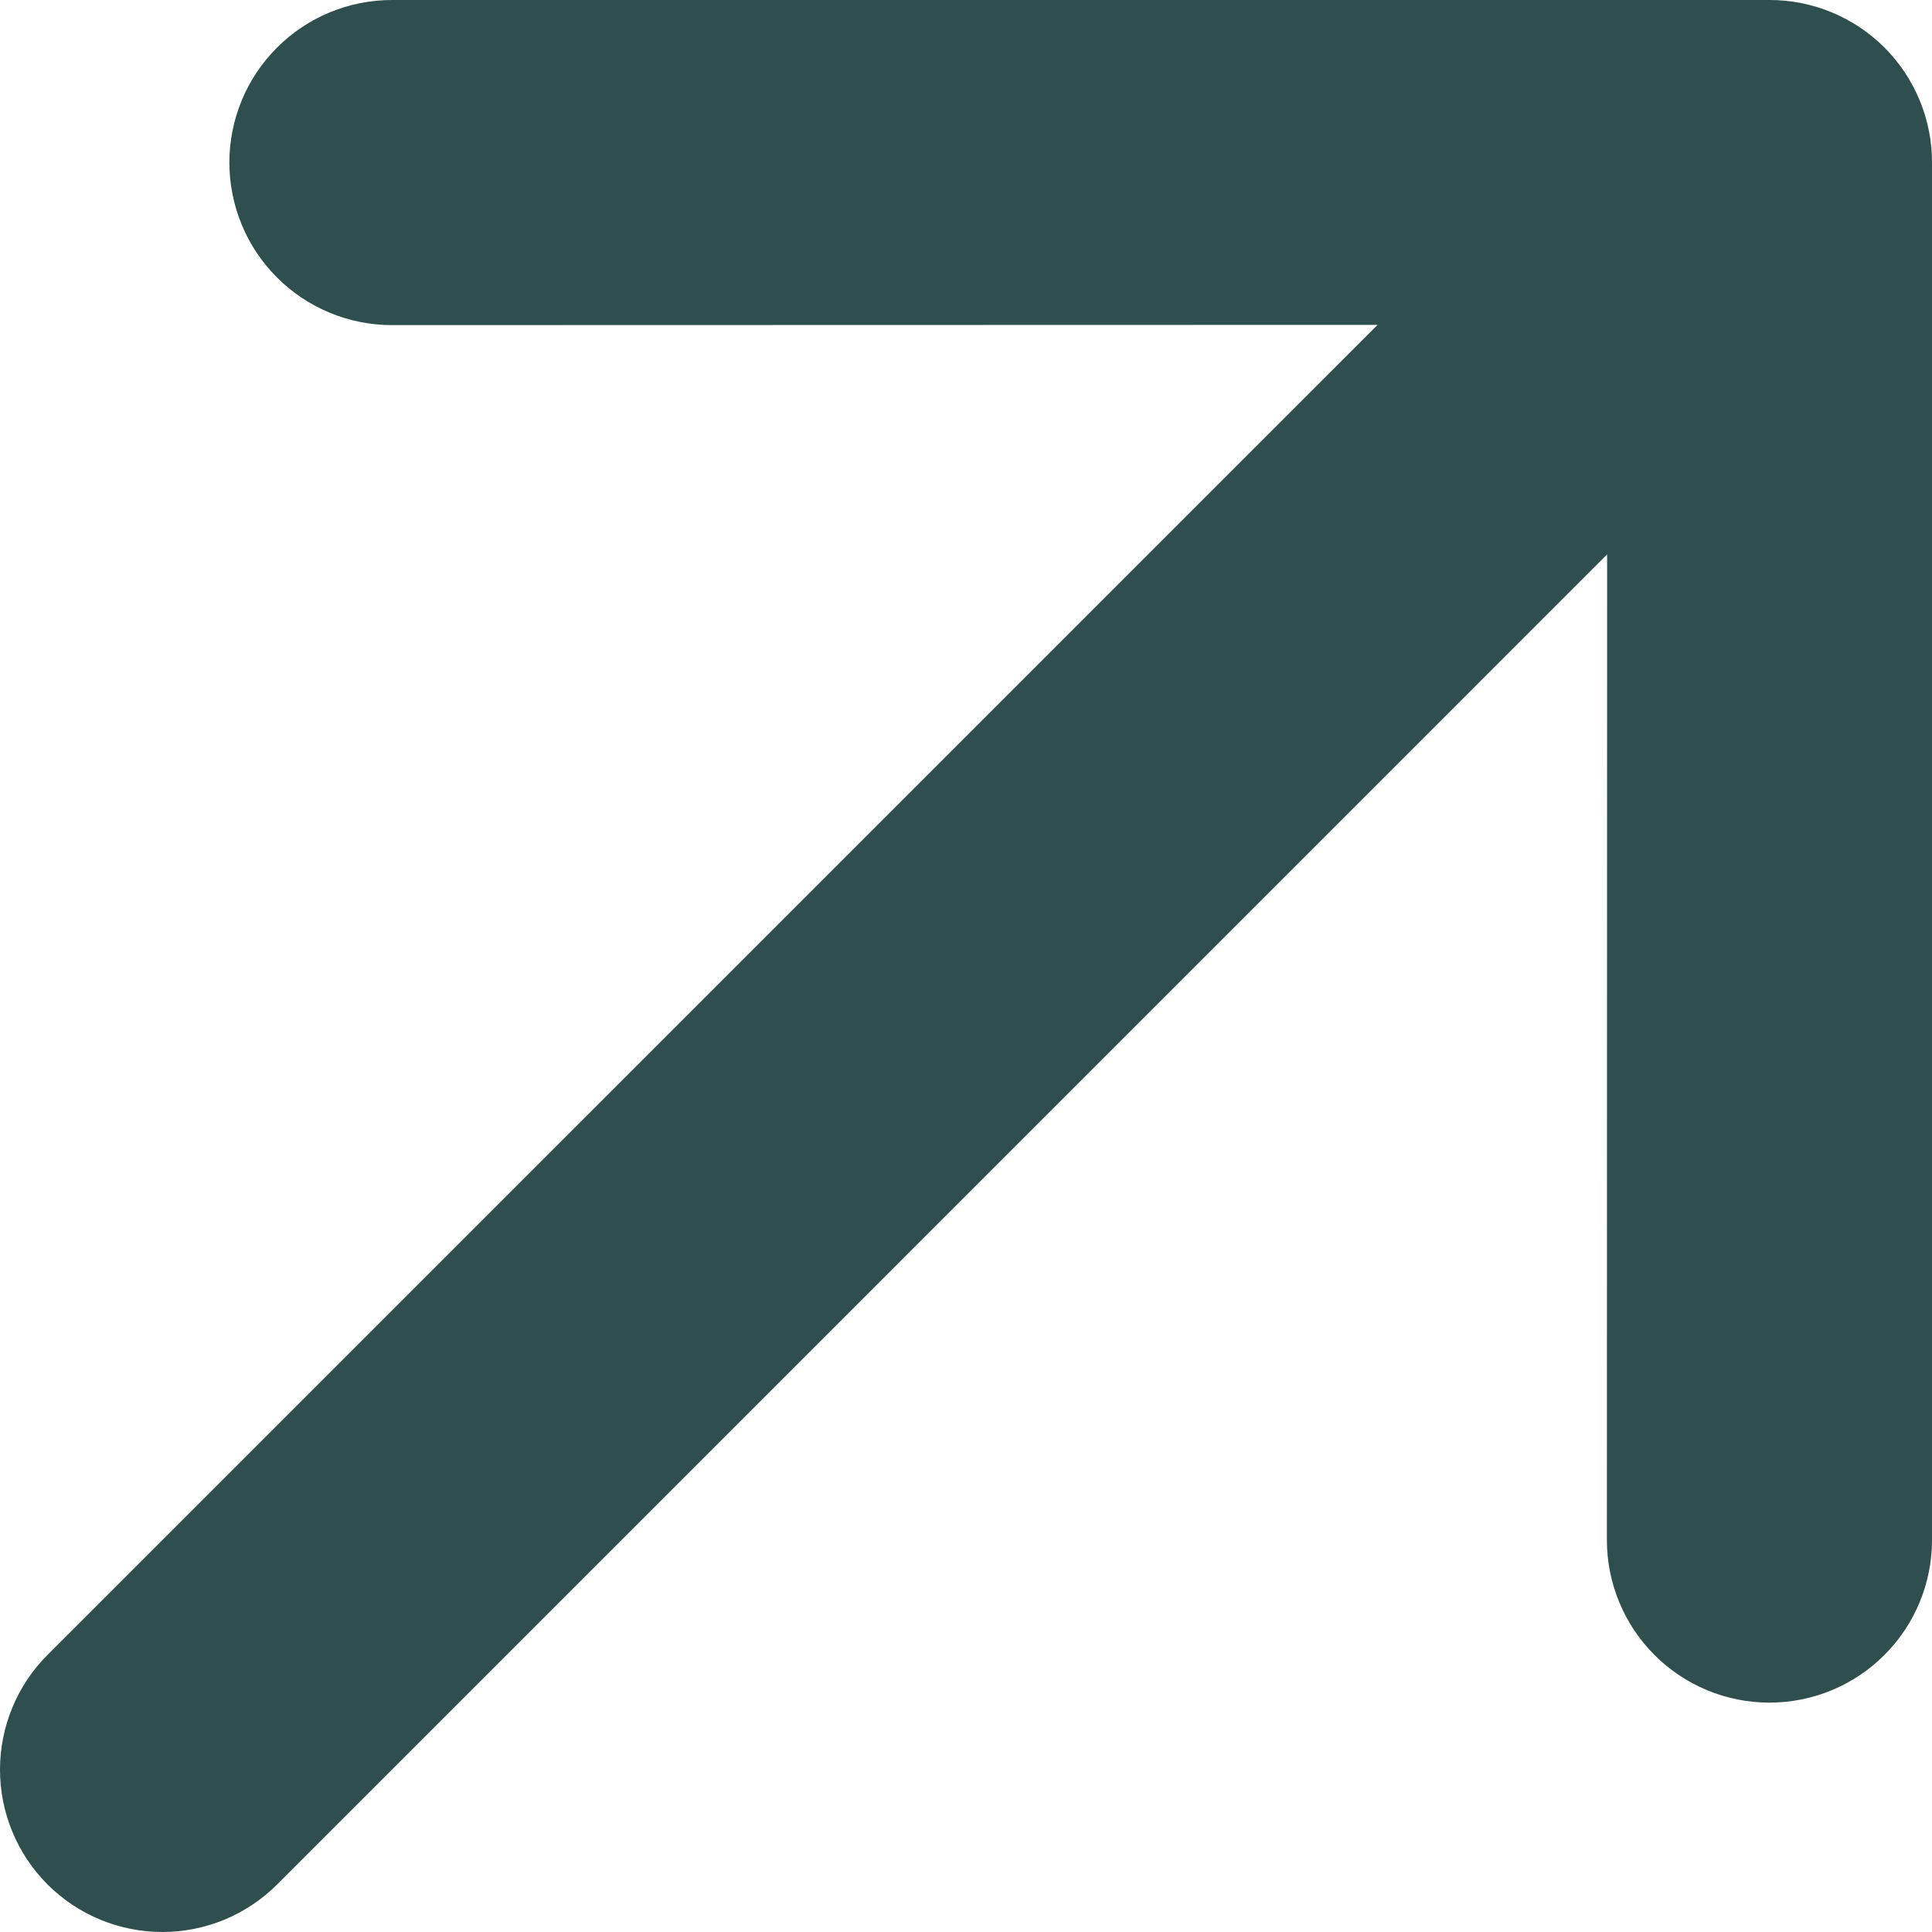 <?xml version="1.0" encoding="UTF-8"?> <svg xmlns="http://www.w3.org/2000/svg" width="40" height="40" viewBox="0 0 40 40" fill="none"> <path fill-rule="evenodd" clip-rule="evenodd" d="M0.984 39.016C1.615 39.646 2.47 40 3.361 40C4.253 40 5.107 39.646 5.738 39.016L33.274 11.479L33.269 31.886C33.269 32.328 33.356 32.765 33.525 33.173C33.694 33.582 33.942 33.953 34.255 34.265C34.567 34.578 34.938 34.826 35.347 34.995C35.755 35.164 36.193 35.251 36.635 35.251C37.077 35.251 37.514 35.164 37.922 34.995C38.331 34.826 38.702 34.578 39.014 34.265C39.327 33.953 39.575 33.582 39.744 33.173C39.913 32.765 40 32.328 40 31.886L40 3.365C40.001 2.923 39.914 2.485 39.745 2.077C39.576 1.668 39.328 1.297 39.016 0.984C38.703 0.672 38.332 0.424 37.923 0.255C37.515 0.086 37.077 -0.001 36.635 3.19537e-06L8.114 0C7.673 4.74987e-07 7.235 0.087 6.827 0.256C6.418 0.425 6.047 0.673 5.735 0.986C5.422 1.298 5.174 1.669 5.005 2.078C4.836 2.486 4.749 2.923 4.749 3.365C4.749 3.807 4.836 4.245 5.005 4.653C5.174 5.062 5.422 5.433 5.735 5.745C6.047 6.058 6.418 6.305 6.827 6.475C7.235 6.644 7.673 6.731 8.114 6.731L28.521 6.726L0.984 34.262C0.354 34.892 -2.59084e-07 35.747 0 36.639C2.37493e-07 37.53 0.354 38.385 0.984 39.016Z" fill="#2F4F4F"></path> </svg> 